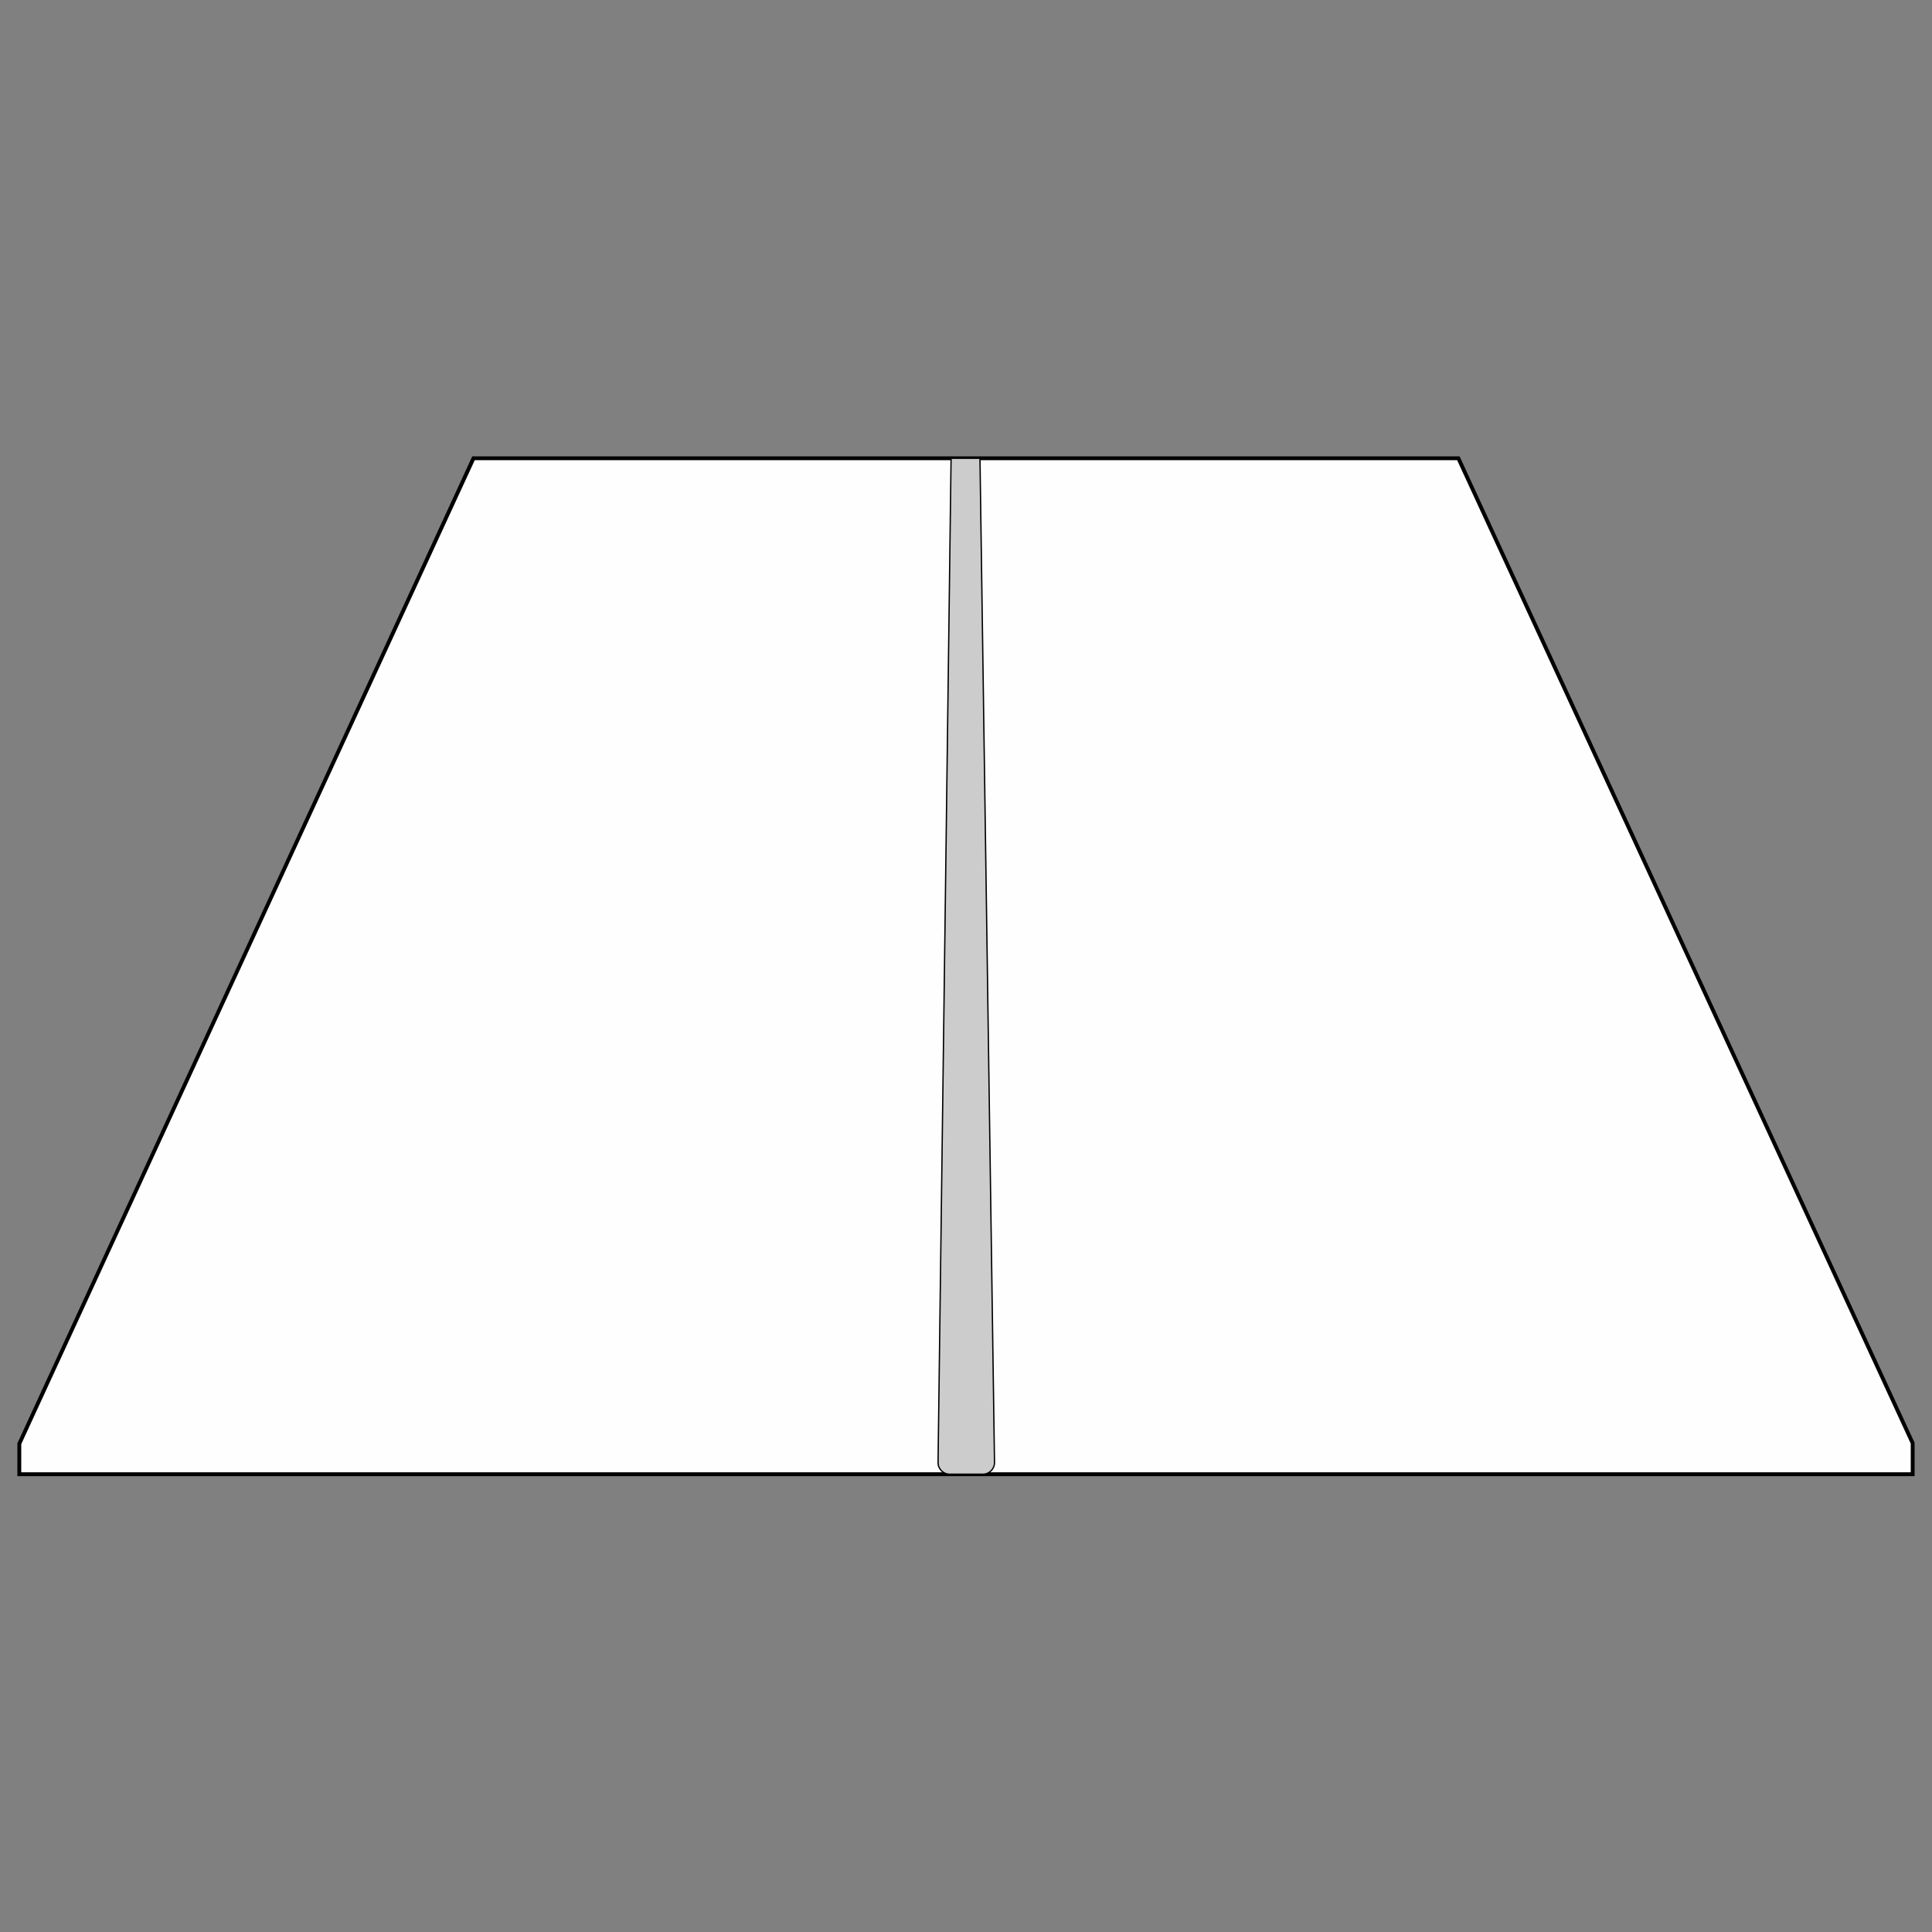 <?xml version="1.0" encoding="UTF-8"?> <svg xmlns="http://www.w3.org/2000/svg" xmlns:xlink="http://www.w3.org/1999/xlink" xmlns:xodm="http://www.corel.com/coreldraw/odm/2003" xml:space="preserve" width="1766px" height="1766px" version="1.1" style="shape-rendering:geometricPrecision; text-rendering:geometricPrecision; image-rendering:optimizeQuality; fill-rule:evenodd; clip-rule:evenodd" viewBox="0 0 833.68 833.68"><rect x="0" y="0" width="833.68" height="833.68" fill="#808080" stroke="none"/> <defs> <style type="text/css"> .str0 {stroke:black;stroke-width:0.56;stroke-miterlimit:2.613} .fil2 {fill:none} .fil3 {fill:#CCCCCC} .fil0 {fill:#FEFEFE;fill-rule:nonzero} .fil1 {fill:black;fill-rule:nonzero} </style> </defs> <g id="Layer_x0020_1">  <g id="_1942464336304"> <g> <polygon class="fil0" points="8.34,622.98 204.32,197.75 629.3,197.75 825.27,622.58 825.34,622.73 825.34,636.13 8.34,636.13 "></polygon> <path id="_1" class="fil1" d="M205.08 198.1l-195.99 425.23 -1.51 -0.7 195.98 -425.23 0.76 -0.48 0.76 1.18zm-1.52 -0.7l0.23 -0.48 0.53 0 -0.76 0.48zm425.74 1.18l-424.98 0 0 -1.66 424.98 0 0.76 0.48 -0.76 1.18zm0 -1.66l0.54 0 0.22 0.48 -0.76 -0.48zm195.21 426.01l-195.96 -424.83 1.51 -0.7 195.96 424.83 -1.51 0.7 0 0zm0 0l0 0 0.01 0.01 -0.01 -0.01zm0.08 0.16l-0.08 -0.16 1.51 -0.7 0.08 0.15 0.07 0.35 -1.58 0.36zm1.51 -0.71l0.07 0.17 0 0.18 -0.07 -0.35zm-1.59 13.75l0 -13.4 1.66 0 0 13.4 -0.83 0.84 -0.83 -0.84zm1.66 0l0 0.84 -0.83 0 0.83 -0.84zm-817.83 -0.83l817 0 0 1.67 -817 0 -0.84 -0.84 0.84 -0.83zm0 1.67l-0.84 0 0 -0.84 0.84 0.84zm0.83 -13.99l0 13.15 -1.67 0 0 -13.15 0.08 -0.35 1.59 0.35zm-1.67 0l0 -0.18 0.08 -0.17 -0.08 0.35z"></path> </g> <rect class="fil2" width="833.68" height="833.68"></rect> <path class="fil3 str0" d="M410.4 197.75l12.47 0 6.27 433.32c0.04,2.78 -2.26,5.06 -5,5.06l-14.36 0c-2.74,0 -5.04,-2.28 -5,-5.06l5.62 -433.32z"></path> </g> </g> </svg> 
